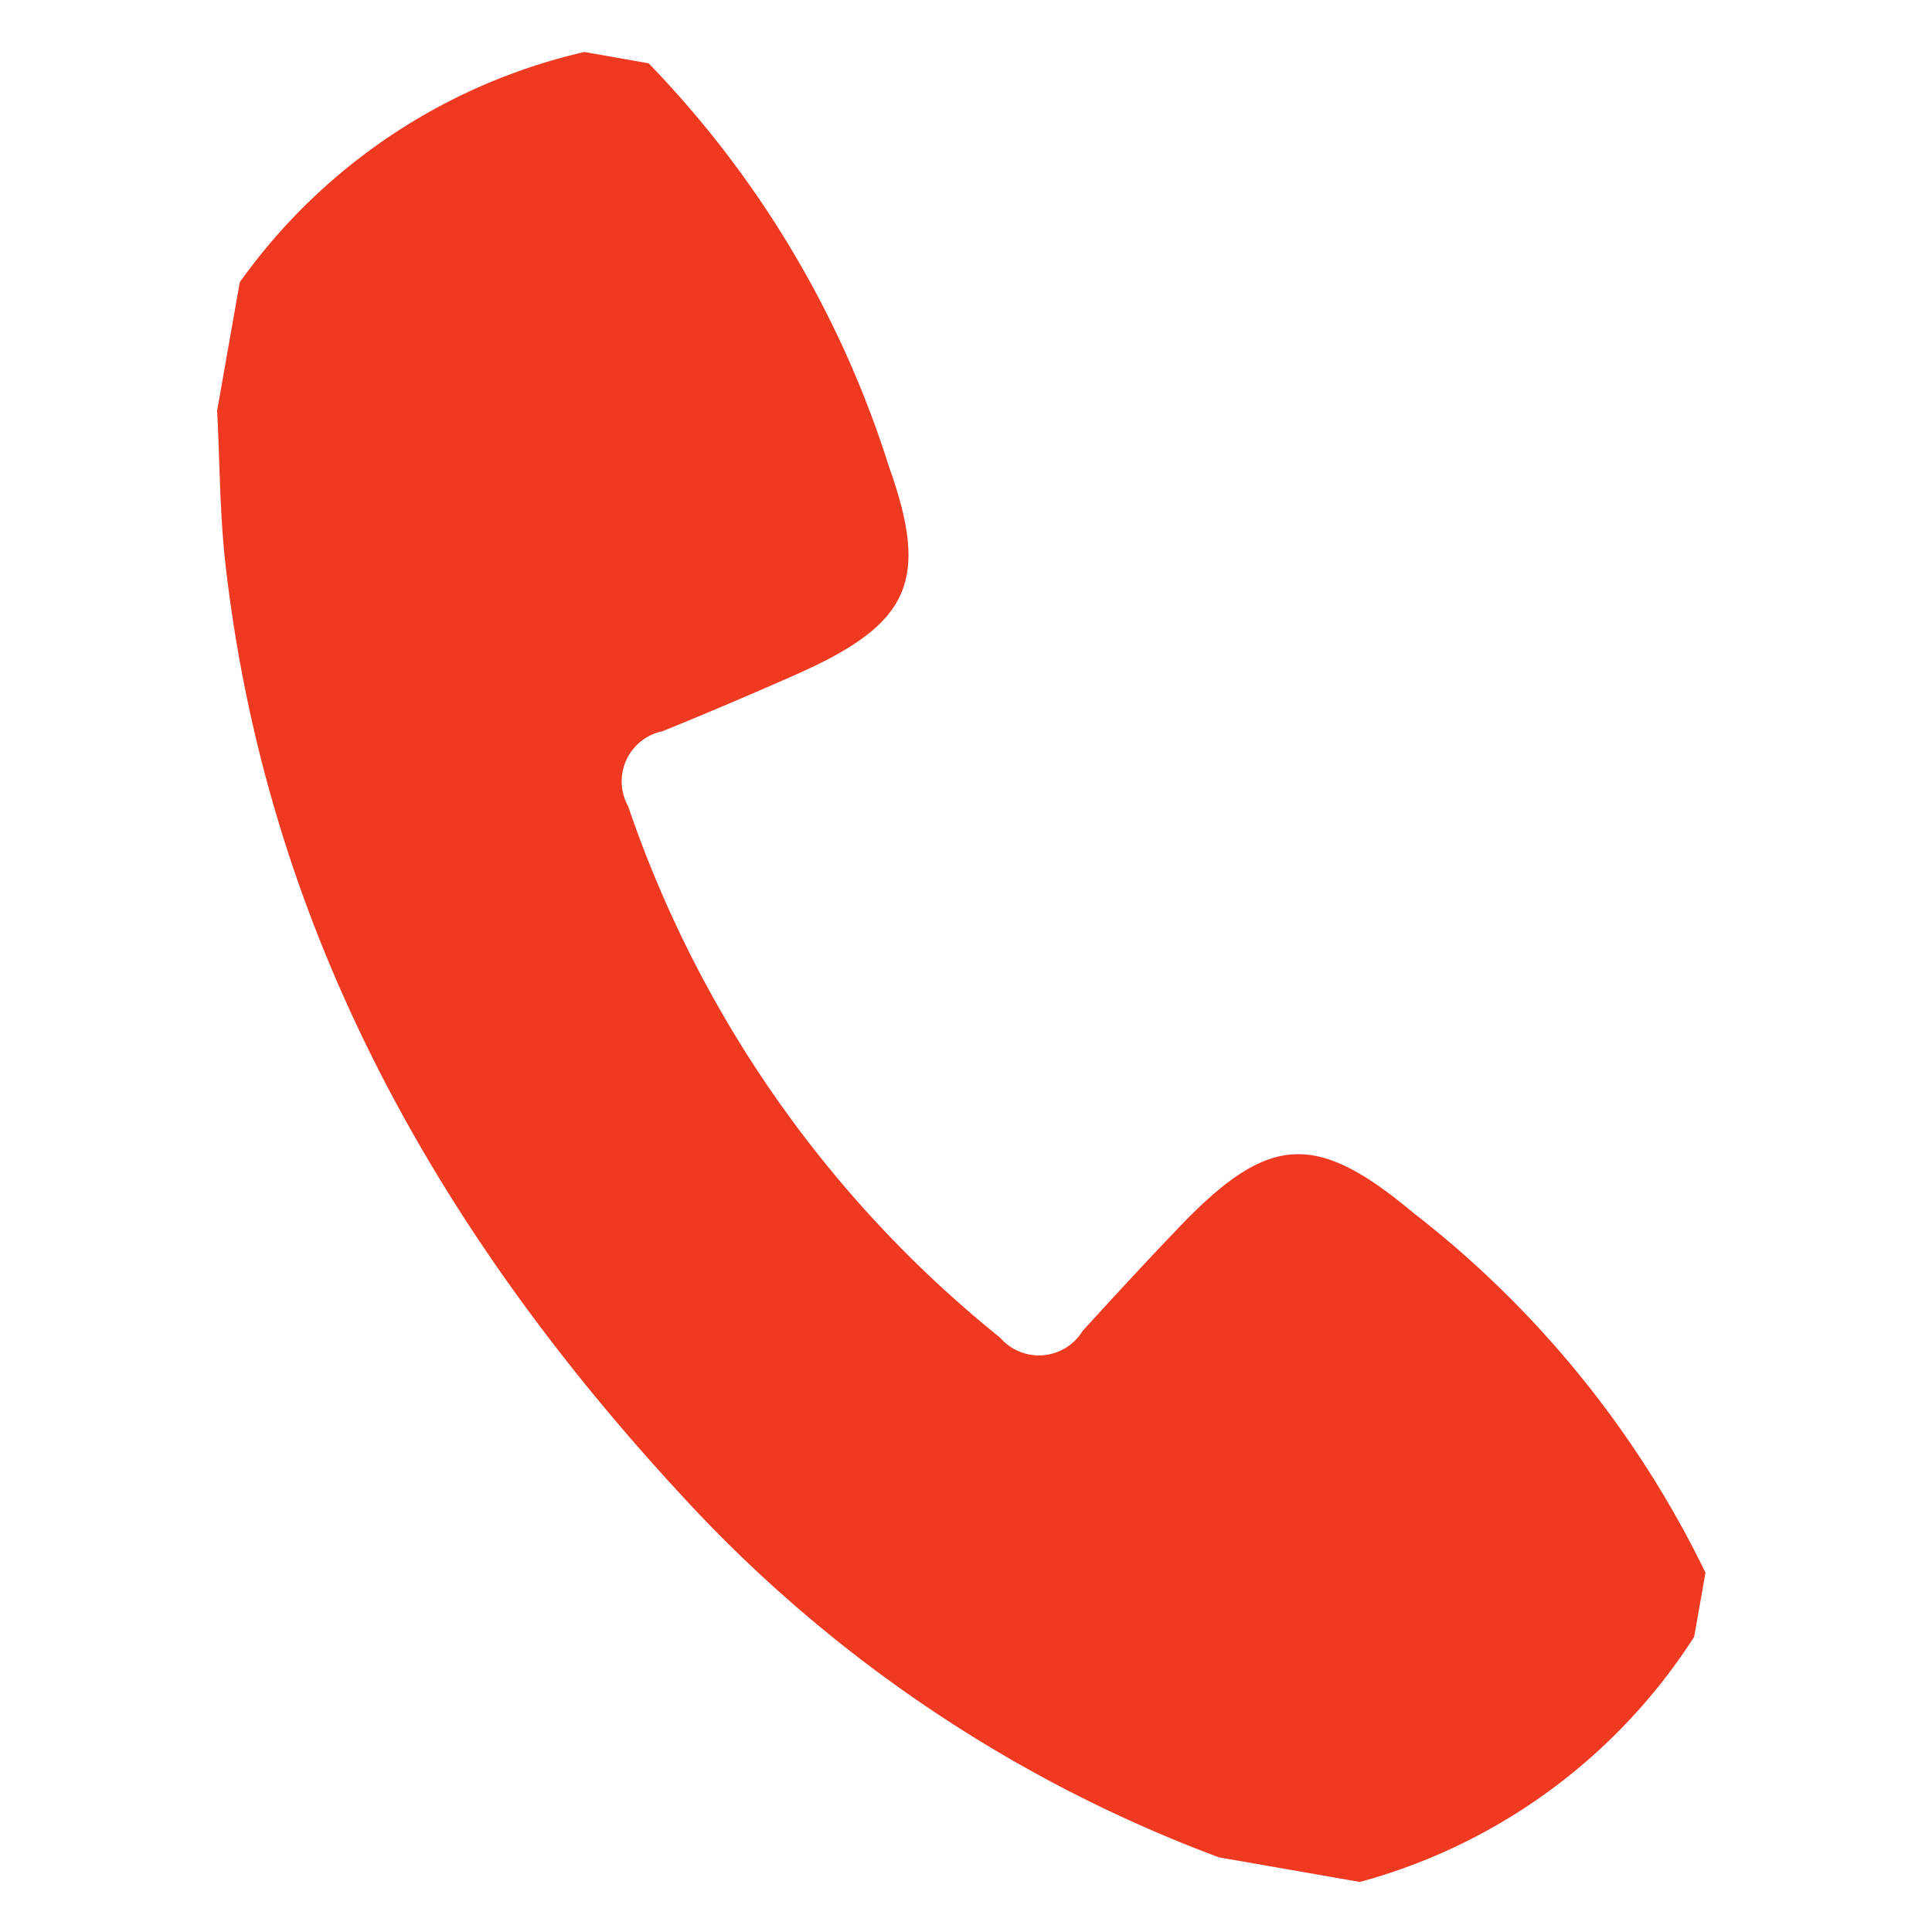 <svg xmlns="http://www.w3.org/2000/svg" width="31.614" height="31.614" viewBox="0 0 31.614 31.614">
  <path id="Tracé_4547" data-name="Tracé 4547" d="M649.294,273.388a22.658,22.658,0,0,1-9.455-4.13c-4.8-3.594-8.492-8.022-10.227-13.878-.239-.806-.384-1.639-.573-2.46v-2.132a9.543,9.543,0,0,1,4.9-4.69h1.066a16.691,16.691,0,0,1,5.021,5.82c.995,1.747.769,2.488-.932,3.627q-.973.652-1.965,1.276a.838.838,0,0,0-.342,1.309,19.018,19.018,0,0,0,7.505,7.506.838.838,0,0,0,1.309-.344c.4-.631.8-1.255,1.215-1.877,1.194-1.808,1.936-2.028,3.781-.964a16.632,16.632,0,0,1,5.728,4.967v1.066a9.432,9.432,0,0,1-4.69,4.9Z" transform="translate(-572.01 -351.591) rotate(10)" fill="#EF3921" fill-rule="evenodd"/>
</svg>
